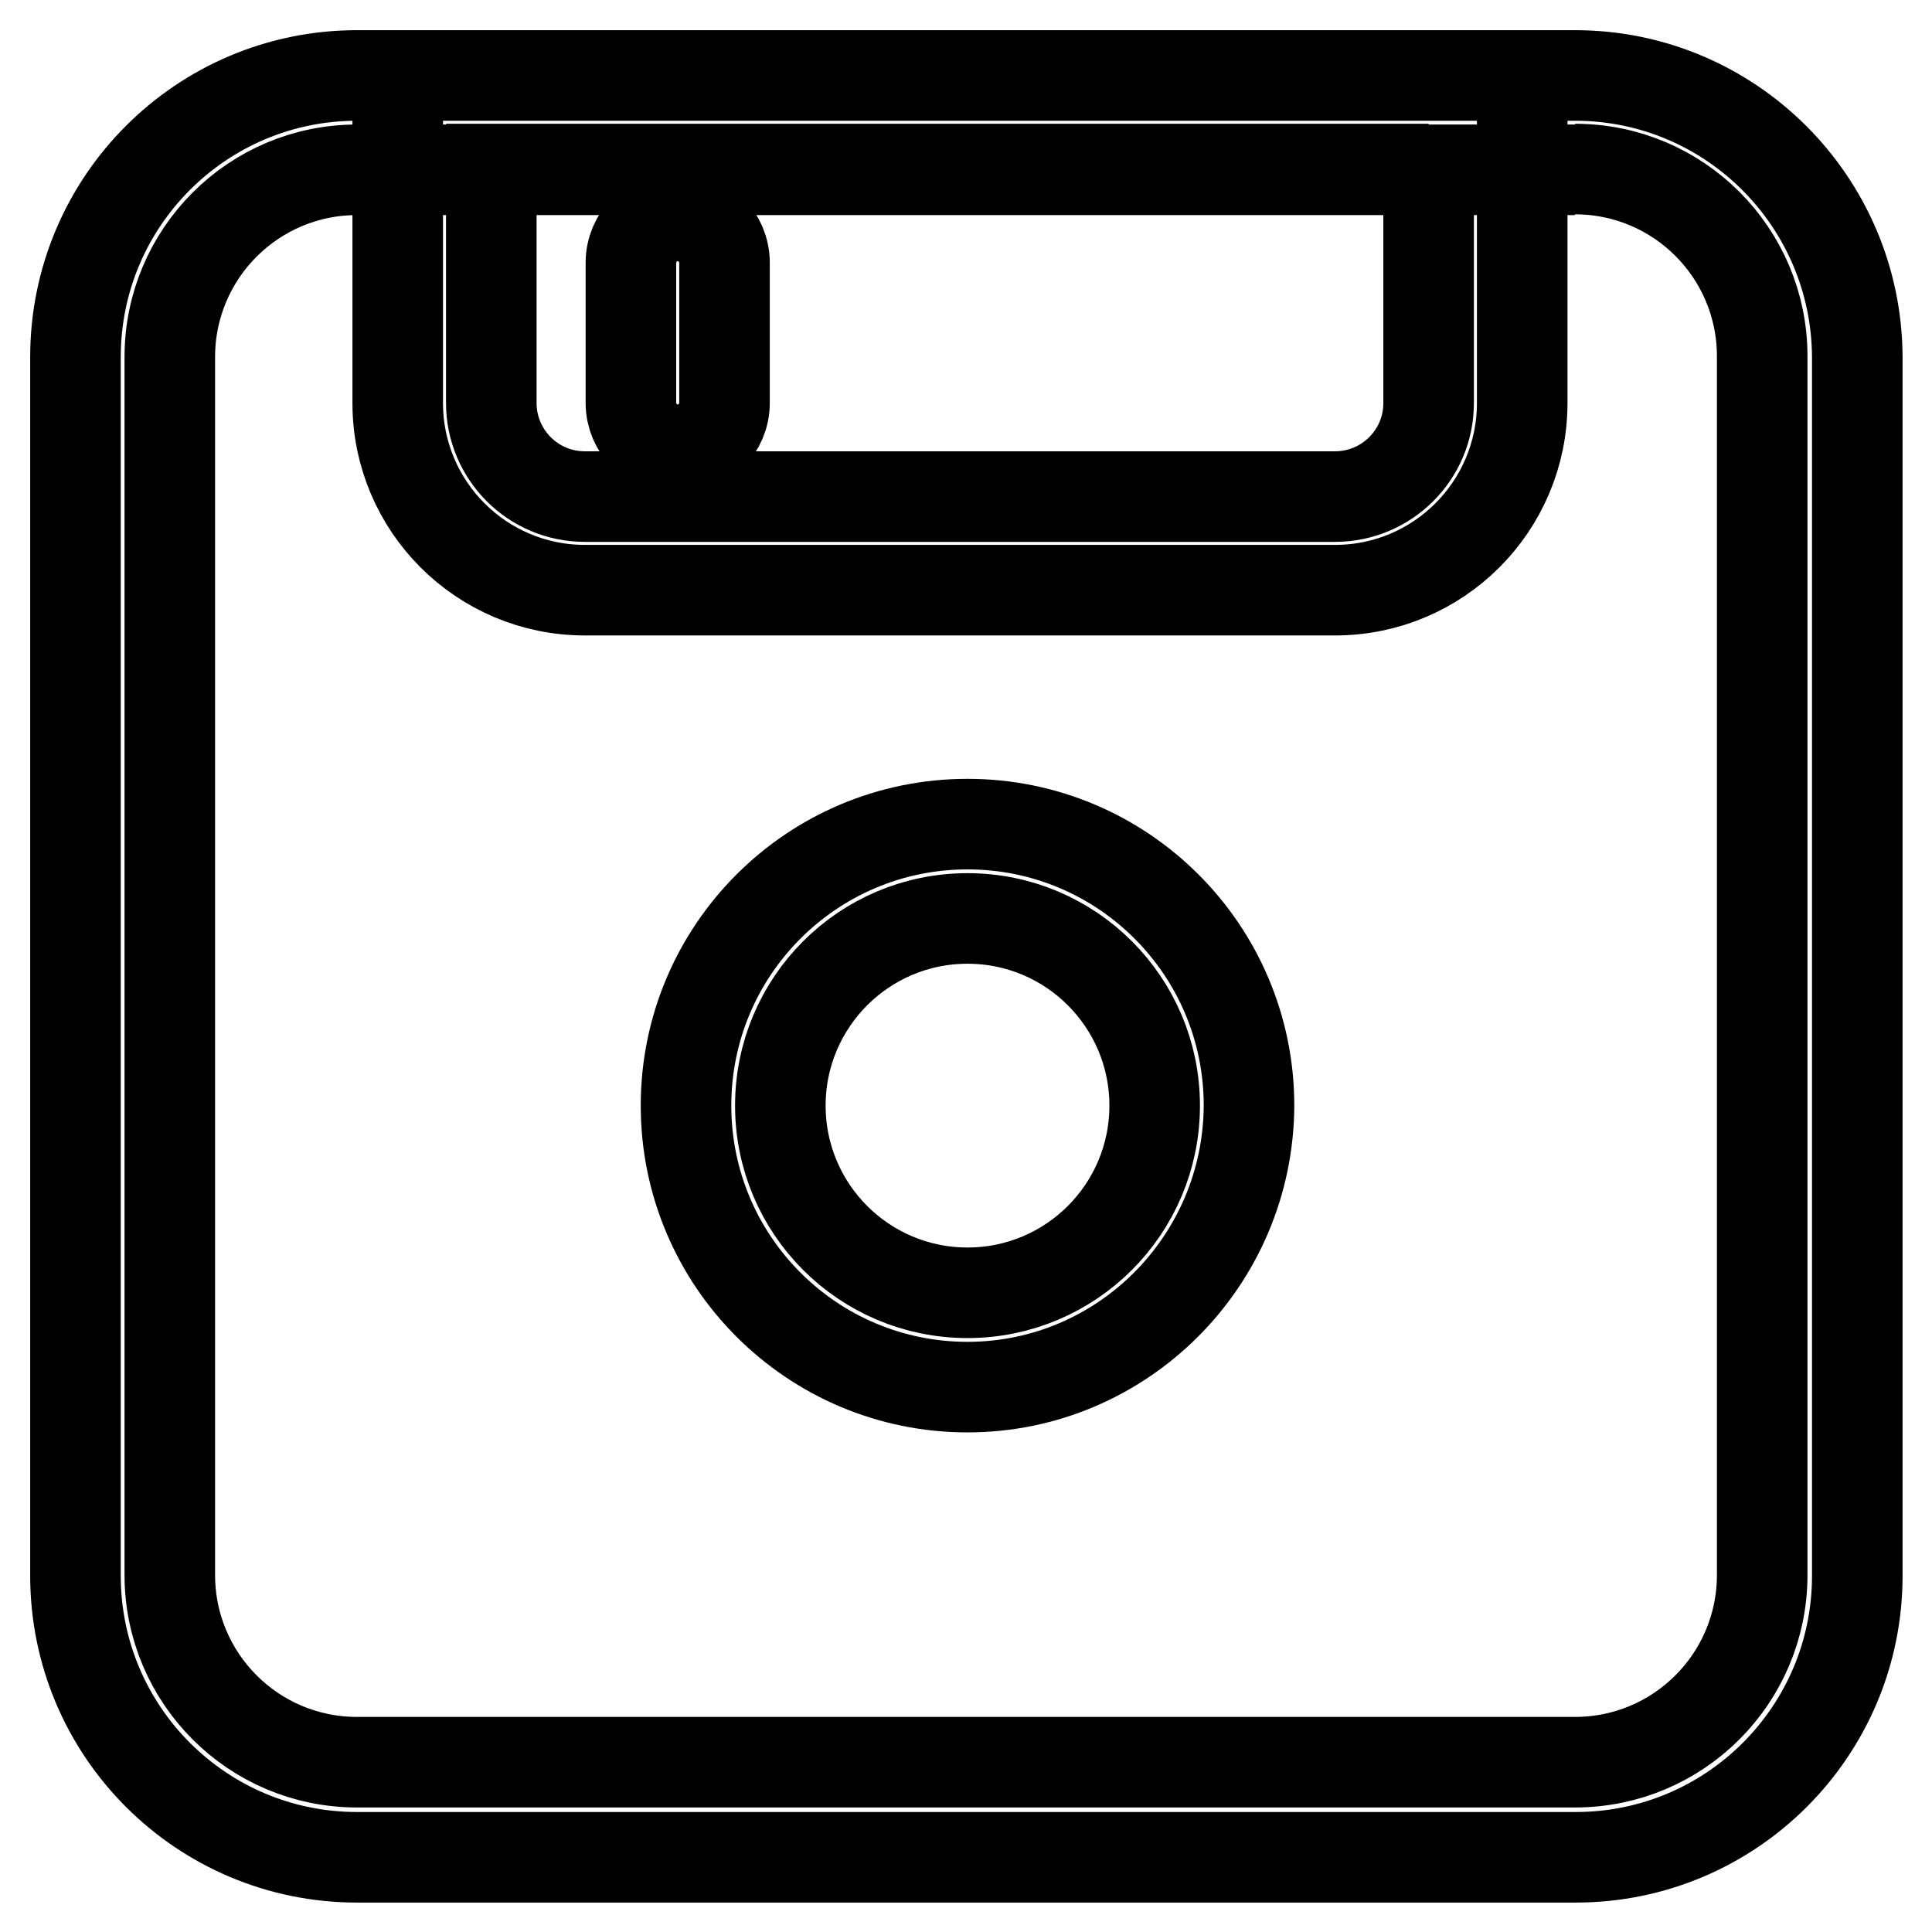 <?xml version="1.0" encoding="utf-8"?>
<!-- Svg Vector Icons : http://www.onlinewebfonts.com/icon -->
<!DOCTYPE svg PUBLIC "-//W3C//DTD SVG 1.1//EN" "http://www.w3.org/Graphics/SVG/1.1/DTD/svg11.dtd">
<svg version="1.1" xmlns="http://www.w3.org/2000/svg" xmlns:xlink="http://www.w3.org/1999/xlink" x="0px" y="0px" viewBox="0 0 256 256" enable-background="new 0 0 256 256" xml:space="preserve">
<g> <path stroke-width="12" fill-opacity="0" stroke="#000000"  d="M208.7,22.4c13.7,0,24.8,11.1,24.8,24.8v161.5c0,13.7-11.1,24.8-24.8,24.8H47.3 c-13.7,0-24.8-11.1-24.8-24.8V47.3c0-13.7,11.1-24.8,24.8-24.8H208.7 M208.7,10H47.3C26.7,10,10,26.7,10,47.3v161.5 c0,20.6,16.7,37.3,37.3,37.3h161.5c20.6,0,37.3-16.7,37.3-37.3V47.3C246,26.7,229.3,10,208.7,10z M189.3,22.4v31 c0,6.9-5.6,12.4-12.4,12.4H77.5c-6.9,0-12.4-5.6-12.4-12.4v-31H189.3 M201.7,10H52.7v43.4c0,13.7,11.1,24.8,24.8,24.8h99.4 c13.7,0,24.8-11.1,24.8-24.8V10z M89.8,59.6c-3.4,0-6.2-2.8-6.2-6.2V34.8c0-3.4,2.8-6.2,6.2-6.2c3.4,0,6.2,2.8,6.2,6.2v18.6 C96,56.8,93.2,59.6,89.8,59.6z M128.2,183.8c-20.6,0-37.3-16.7-37.3-37.3c0-20.6,16.7-37.3,37.3-37.3c20.6,0,37.3,16.7,37.3,37.3 C165.4,167.1,148.7,183.8,128.2,183.8z M128.2,121.7c-13.7,0-24.8,11.1-24.8,24.8c0,13.7,11.1,24.8,24.8,24.8 c13.7,0,24.8-11.1,24.8-24.8C153,132.8,141.9,121.7,128.2,121.7z"/></g>
</svg>
